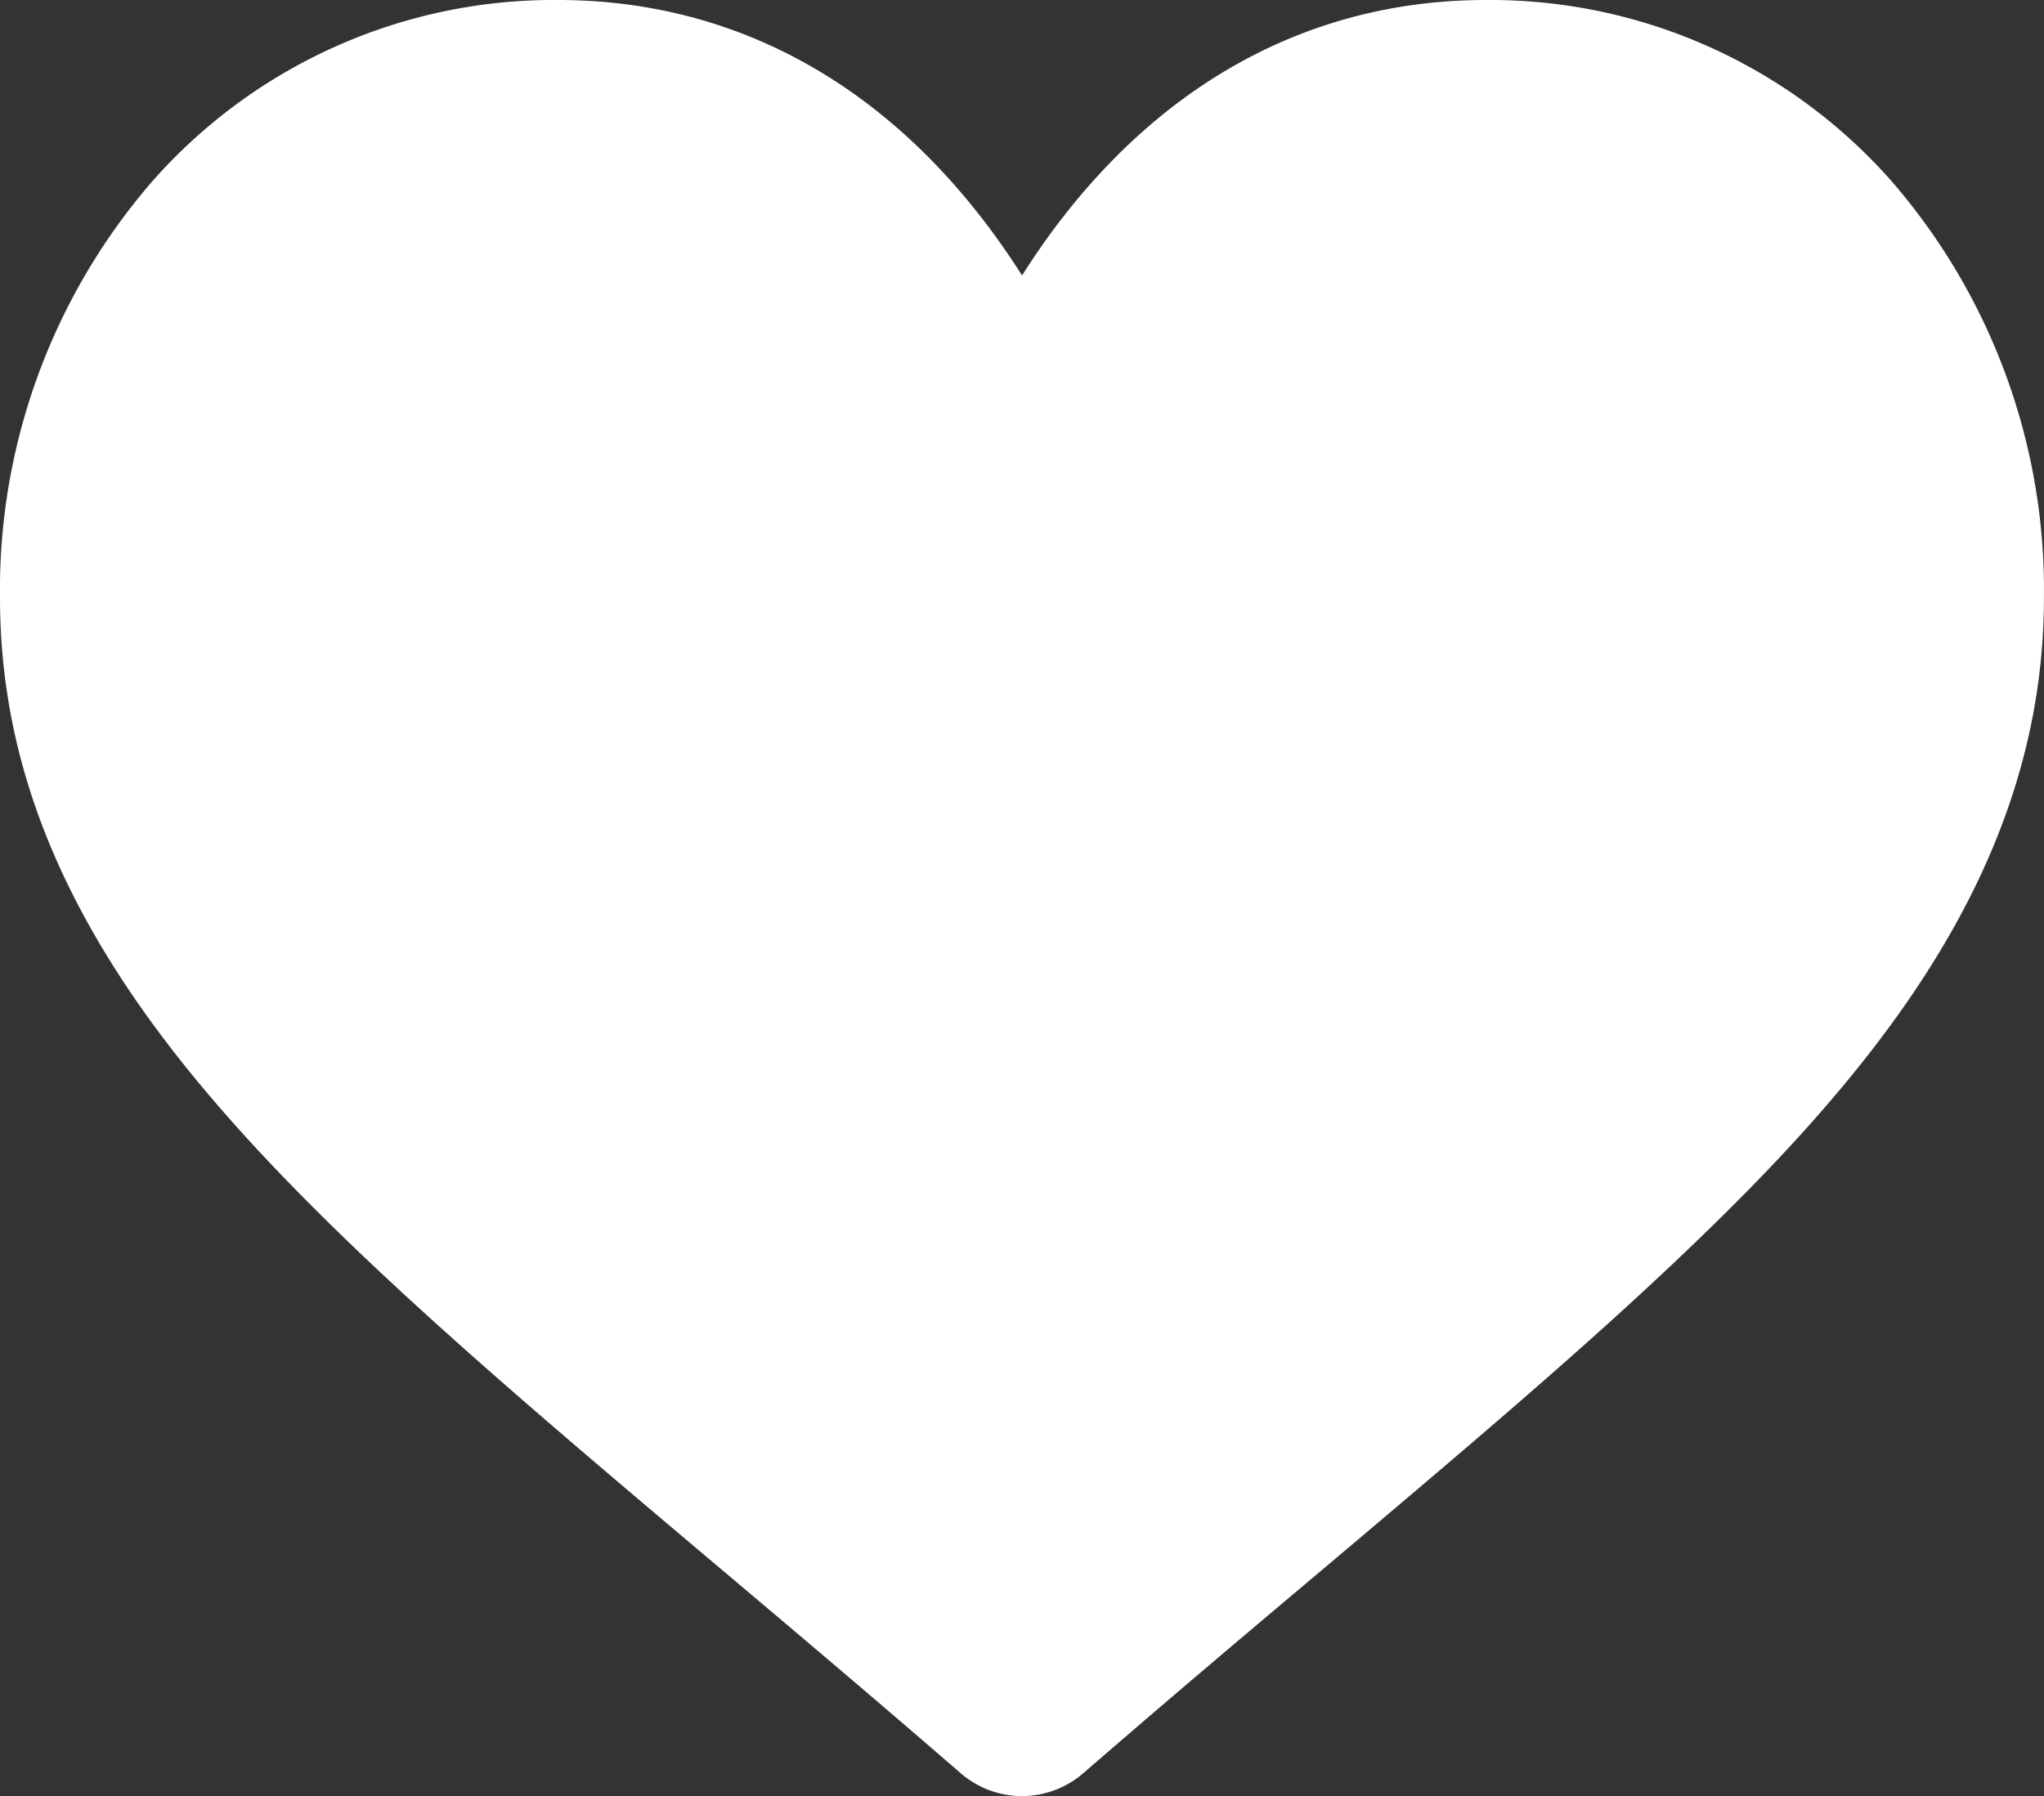<svg id="Groupe_21" data-name="Groupe 21" xmlns="http://www.w3.org/2000/svg" xmlns:xlink="http://www.w3.org/1999/xlink" width="73.039" height="64.192" viewBox="0 0 73.039 64.192">
  <rect x="0" y="0" width="73.039" height="64.192" fill="#333333" stroke="none"/>
  <defs>
    <clipPath id="clip-path">
      <rect id="Rectangle_22" data-name="Rectangle 22" width="73.039" height="64.192" fill="#fff"/>
    </clipPath>
  </defs>
  <g id="Groupe_20" data-name="Groupe 20" transform="translate(0 0)" clip-path="url(#clip-path)">
    <path id="Tracé_24" data-name="Tracé 24" d="M67.582,6.463A19.119,19.119,0,0,0,53.107,0c-6.279,0-11.722,2.97-15.74,8.586-.3.421-.582.842-.846,1.259-.264-.417-.546-.838-.848-1.259C31.654,2.97,26.211,0,19.932,0A19.119,19.119,0,0,0,5.457,6.463,22.3,22.3,0,0,0,0,21.35c0,6.134,2.38,11.8,7.492,17.816,4.459,5.253,10.856,10.652,18.261,16.9,2.739,2.311,5.568,4.7,8.576,7.307a3.345,3.345,0,0,0,4.379,0c3.007-2.608,5.838-5,8.574-7.3,4.756-4.016,8.865-7.482,12.429-10.845,6.922-6.531,13.326-13.943,13.326-23.875A22.3,22.3,0,0,0,67.582,6.463" transform="translate(0 0)" fill="#fff"/>
  </g>
</svg>

